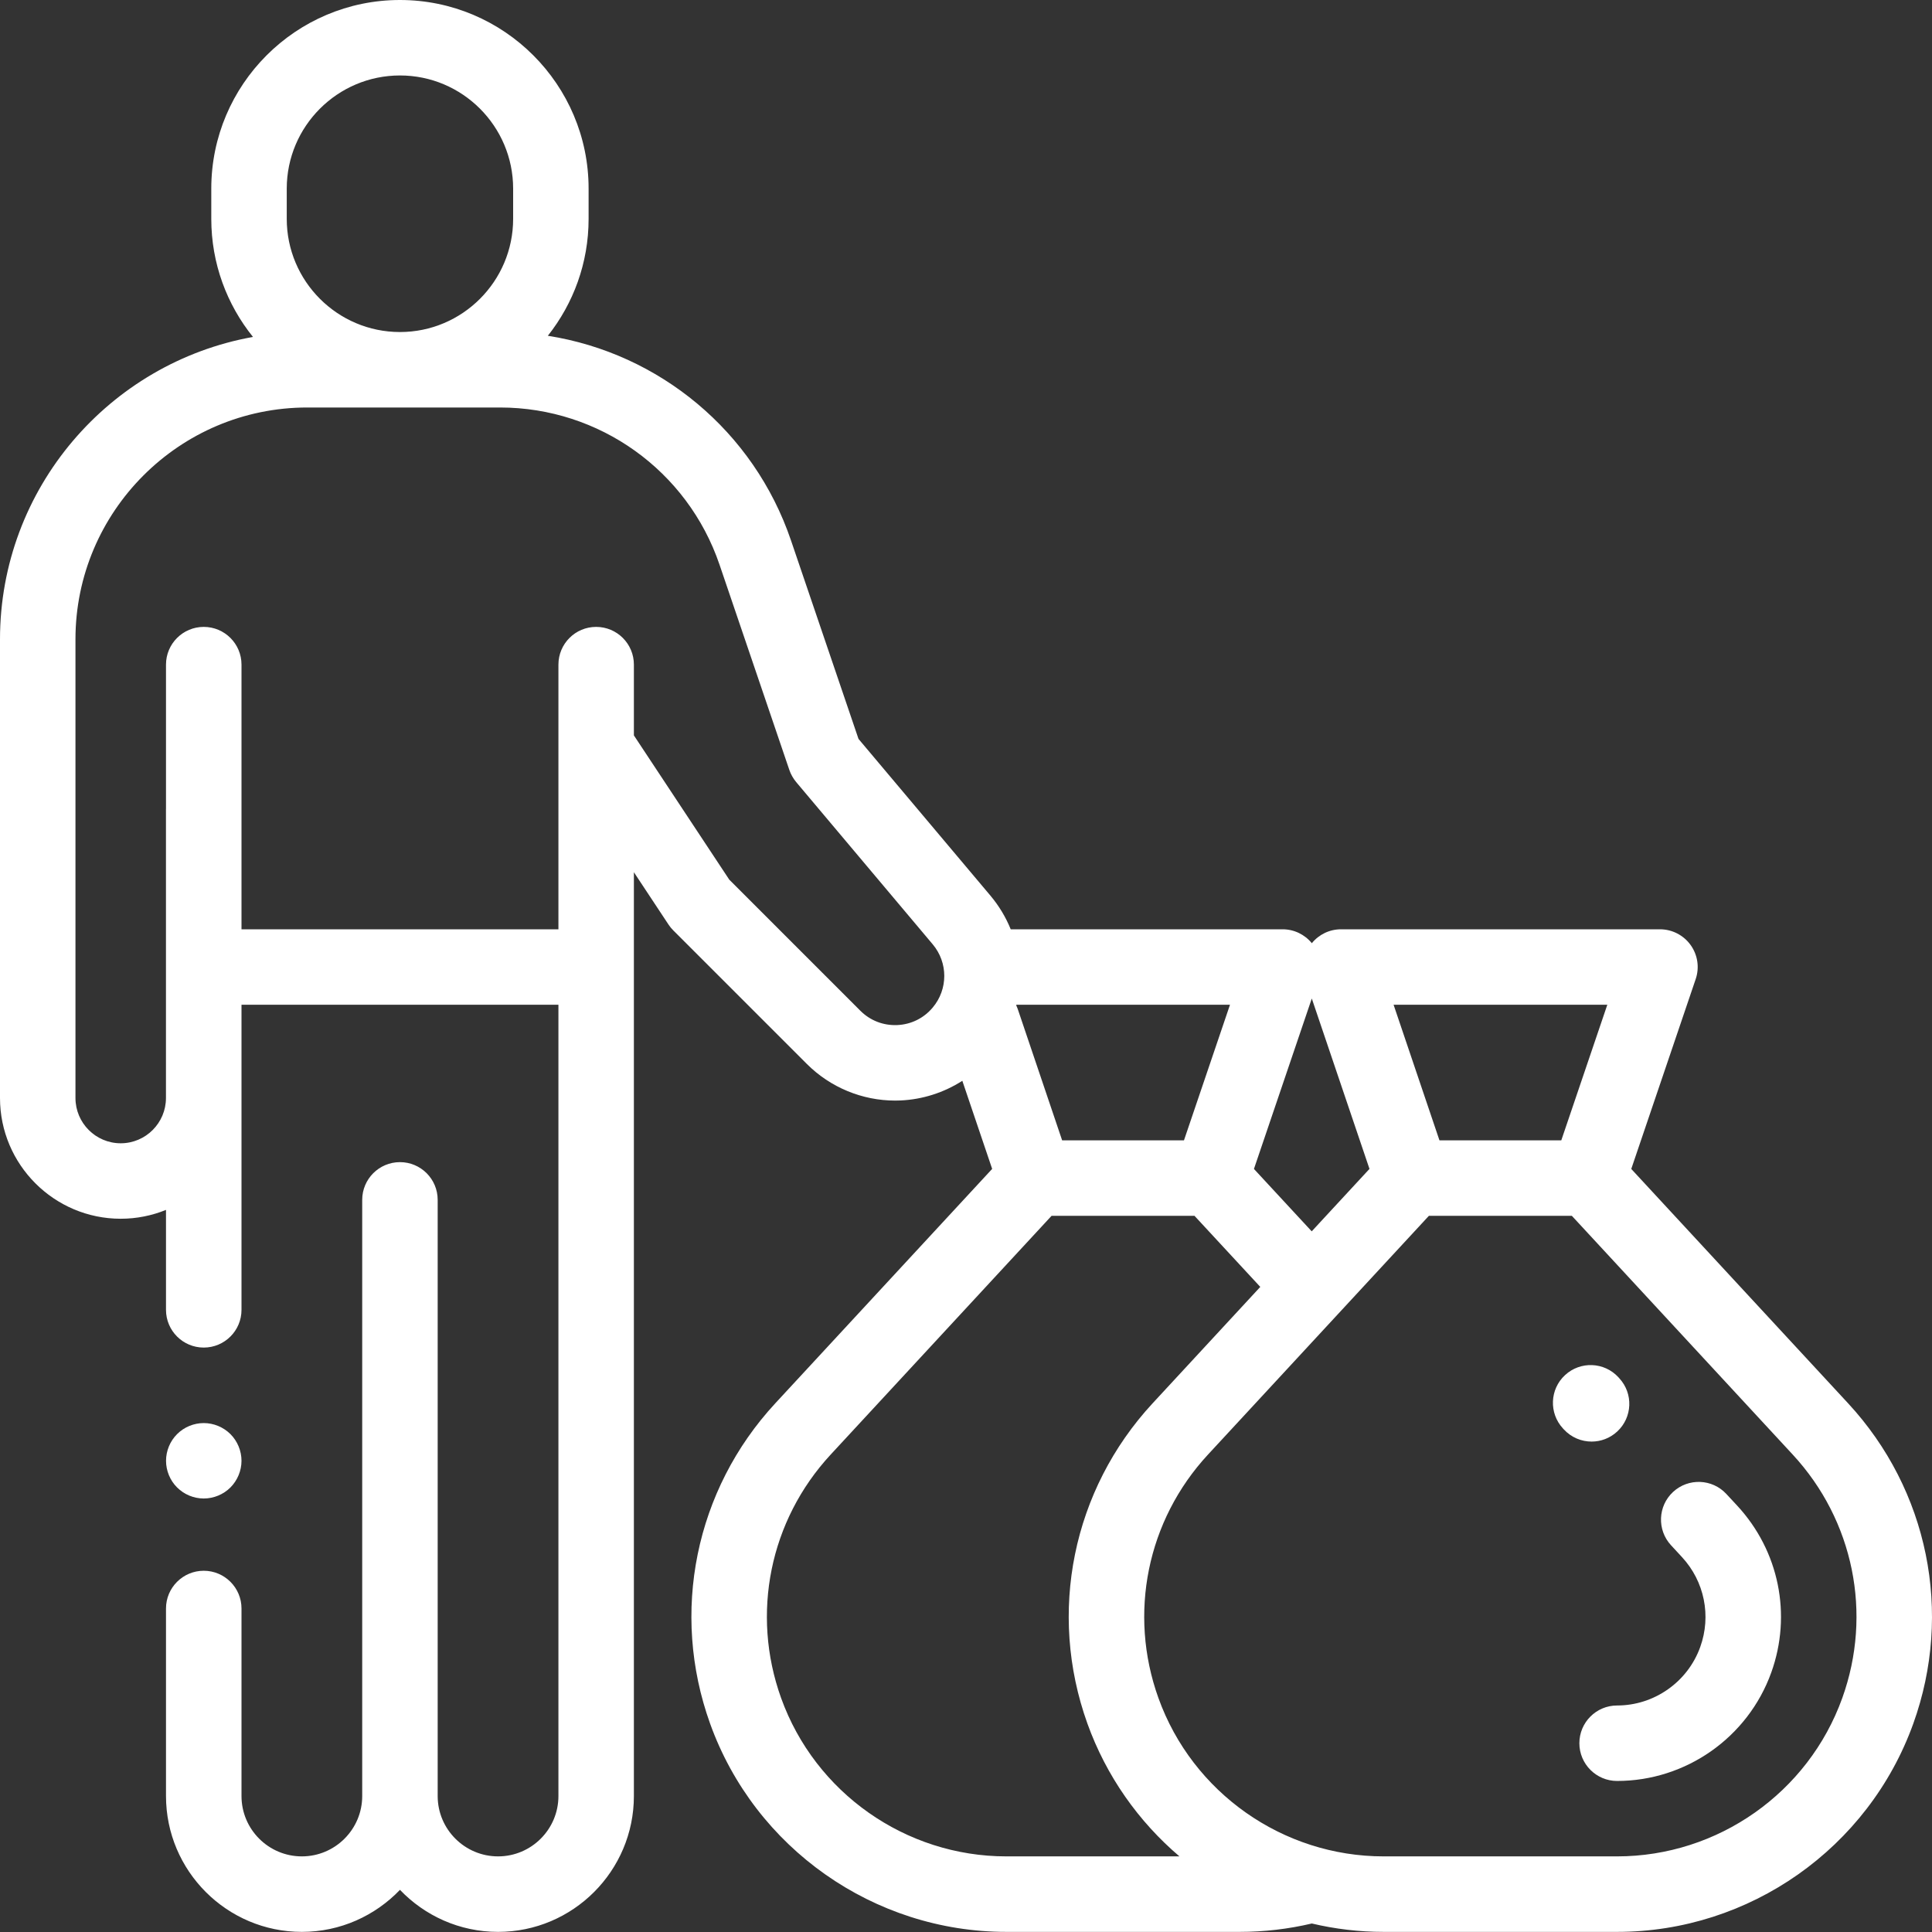 <svg width="50" height="50" viewBox="0 0 50 50" fill="none" xmlns="http://www.w3.org/2000/svg">
<rect x="0" y="0" width="50" height="50" fill="#333333" stroke="none"/>
<g clip-path="url(#clip0)">
<path d="M47.83 36.319L42.217 30.252L43.884 25.34C43.986 25.042 43.937 24.713 43.753 24.457C43.57 24.202 43.274 24.05 42.96 24.05H34.705C34.41 24.05 34.134 24.183 33.95 24.41C33.765 24.183 33.489 24.05 33.195 24.05H26.157C26.032 23.741 25.857 23.447 25.633 23.18L22.218 19.123L20.47 13.984C19.508 11.156 17.062 9.143 14.178 8.69C14.838 7.857 15.233 6.806 15.233 5.664V4.882C15.233 2.19 13.043 0 10.351 0C7.659 0 5.468 2.19 5.468 4.882V5.664C5.468 6.82 5.873 7.883 6.547 8.72C2.831 9.386 0 12.64 0 16.545V28.416C0 30.139 1.402 31.541 3.124 31.541C3.539 31.541 3.934 31.459 4.296 31.312V33.899C4.296 34.438 4.734 34.875 5.273 34.875C5.812 34.875 6.25 34.438 6.25 33.899V26.003H14.452V46.481C14.452 47.343 13.751 48.043 12.89 48.043C12.028 48.043 11.327 47.343 11.327 46.481V31.052C11.327 30.513 10.89 30.076 10.351 30.076C9.812 30.076 9.374 30.513 9.374 31.052V46.481C9.374 47.343 8.673 48.043 7.812 48.043C6.95 48.043 6.25 47.343 6.25 46.481V41.627C6.25 41.089 5.812 40.651 5.273 40.651C4.734 40.651 4.296 41.089 4.296 41.627V46.481C4.296 48.42 5.873 49.997 7.812 49.997C8.809 49.997 9.71 49.578 10.351 48.909C10.991 49.578 11.892 49.997 12.89 49.997C14.828 49.997 16.405 48.42 16.405 46.481V22.573L17.3 23.926C17.335 23.98 17.377 24.031 17.424 24.078L20.884 27.538C21.489 28.142 22.314 28.483 23.166 28.483C23.211 28.483 23.256 28.482 23.302 28.48C23.876 28.455 24.429 28.276 24.905 27.971L25.677 30.251L20.063 36.319C17.991 38.559 17.345 41.734 18.377 44.606C19.536 47.831 22.617 49.997 26.043 49.997H32.085C32.714 49.997 33.34 49.924 33.95 49.78C34.55 49.922 35.173 49.997 35.808 49.997H41.851C45.277 49.997 48.357 47.83 49.516 44.606C50.549 41.734 49.902 38.559 47.83 36.319V36.319ZM41.597 26.003L40.406 29.512H37.253L36.066 26.003H41.597ZM33.949 25.841L35.442 30.251L33.947 31.867L32.452 30.252L33.949 25.841ZM30.641 29.512H27.488L26.339 26.113C26.328 26.081 26.314 26.05 26.3 26.019C26.301 26.014 26.302 26.008 26.304 26.003H31.832L30.641 29.512ZM7.421 4.882C7.421 3.267 8.736 1.953 10.351 1.953C11.966 1.953 13.28 3.267 13.28 4.882V5.664C13.28 7.279 11.966 8.593 10.351 8.593C8.736 8.593 7.421 7.279 7.421 5.664V4.882ZM23.218 26.529C22.858 26.543 22.52 26.412 22.265 26.157L18.874 22.766L16.405 19.032V17.2C16.405 16.661 15.968 16.224 15.428 16.224C14.889 16.224 14.452 16.661 14.452 17.2V19.317V19.318V24.05H6.25V17.2C6.25 16.661 5.812 16.224 5.273 16.224C4.734 16.224 4.296 16.661 4.296 17.2V20.923C4.296 20.931 4.295 20.938 4.295 20.946V28.416C4.295 29.062 3.77 29.588 3.124 29.588C2.478 29.588 1.953 29.062 1.953 28.416V16.545C1.953 13.237 4.644 10.546 7.952 10.546H12.941C15.511 10.546 17.793 12.18 18.621 14.613L20.428 19.926C20.467 20.041 20.528 20.147 20.605 20.24L24.138 24.438C24.538 24.913 24.538 25.603 24.137 26.077C23.905 26.353 23.579 26.513 23.218 26.529ZM26.043 48.043C23.438 48.043 21.096 46.397 20.215 43.945C19.43 41.762 19.921 39.348 21.497 37.645L27.215 31.465H30.913L32.616 33.305L29.828 36.319C27.756 38.559 27.11 41.734 28.142 44.606C28.632 45.969 29.466 47.142 30.524 48.043H26.043ZM47.678 43.945C46.798 46.397 44.455 48.043 41.85 48.043H35.808C33.203 48.043 30.861 46.397 29.98 43.945C29.195 41.762 29.686 39.348 31.262 37.645L36.98 31.465H40.679L46.396 37.645C47.972 39.348 48.463 41.762 47.678 43.945V43.945Z" fill="white"/>
<path d="M41.853 37.048C42.249 36.682 42.273 36.065 41.907 35.669L41.883 35.642C41.517 35.246 40.899 35.221 40.503 35.588C40.107 35.953 40.083 36.572 40.449 36.968L40.473 36.994C40.666 37.202 40.928 37.308 41.191 37.308C41.428 37.308 41.665 37.222 41.853 37.048Z" fill="white"/>
<path d="M44.679 38.665C44.313 38.269 43.695 38.245 43.299 38.611C42.904 38.977 42.88 39.595 43.246 39.991L43.529 40.297C44.111 40.926 44.292 41.818 44.002 42.624C43.677 43.529 42.812 44.138 41.85 44.138C41.311 44.138 40.874 44.575 40.874 45.114C40.874 45.653 41.311 46.091 41.85 46.091C43.634 46.091 45.237 44.963 45.84 43.285C46.378 41.79 46.041 40.138 44.963 38.971L44.679 38.665Z" fill="white"/>
<path d="M5.273 38.781C5.53 38.781 5.782 38.677 5.964 38.495C6.145 38.313 6.25 38.062 6.25 37.805C6.25 37.548 6.145 37.296 5.964 37.115C5.782 36.933 5.53 36.829 5.273 36.829C5.016 36.829 4.764 36.933 4.583 37.115C4.401 37.296 4.297 37.548 4.297 37.805C4.297 38.062 4.401 38.314 4.583 38.495C4.765 38.677 5.016 38.781 5.273 38.781Z" fill="white"/>
</g>
<defs>
<clipPath id="clip0">
<rect width="50" height="50" fill="white"/>
</clipPath>
</defs>
</svg>
